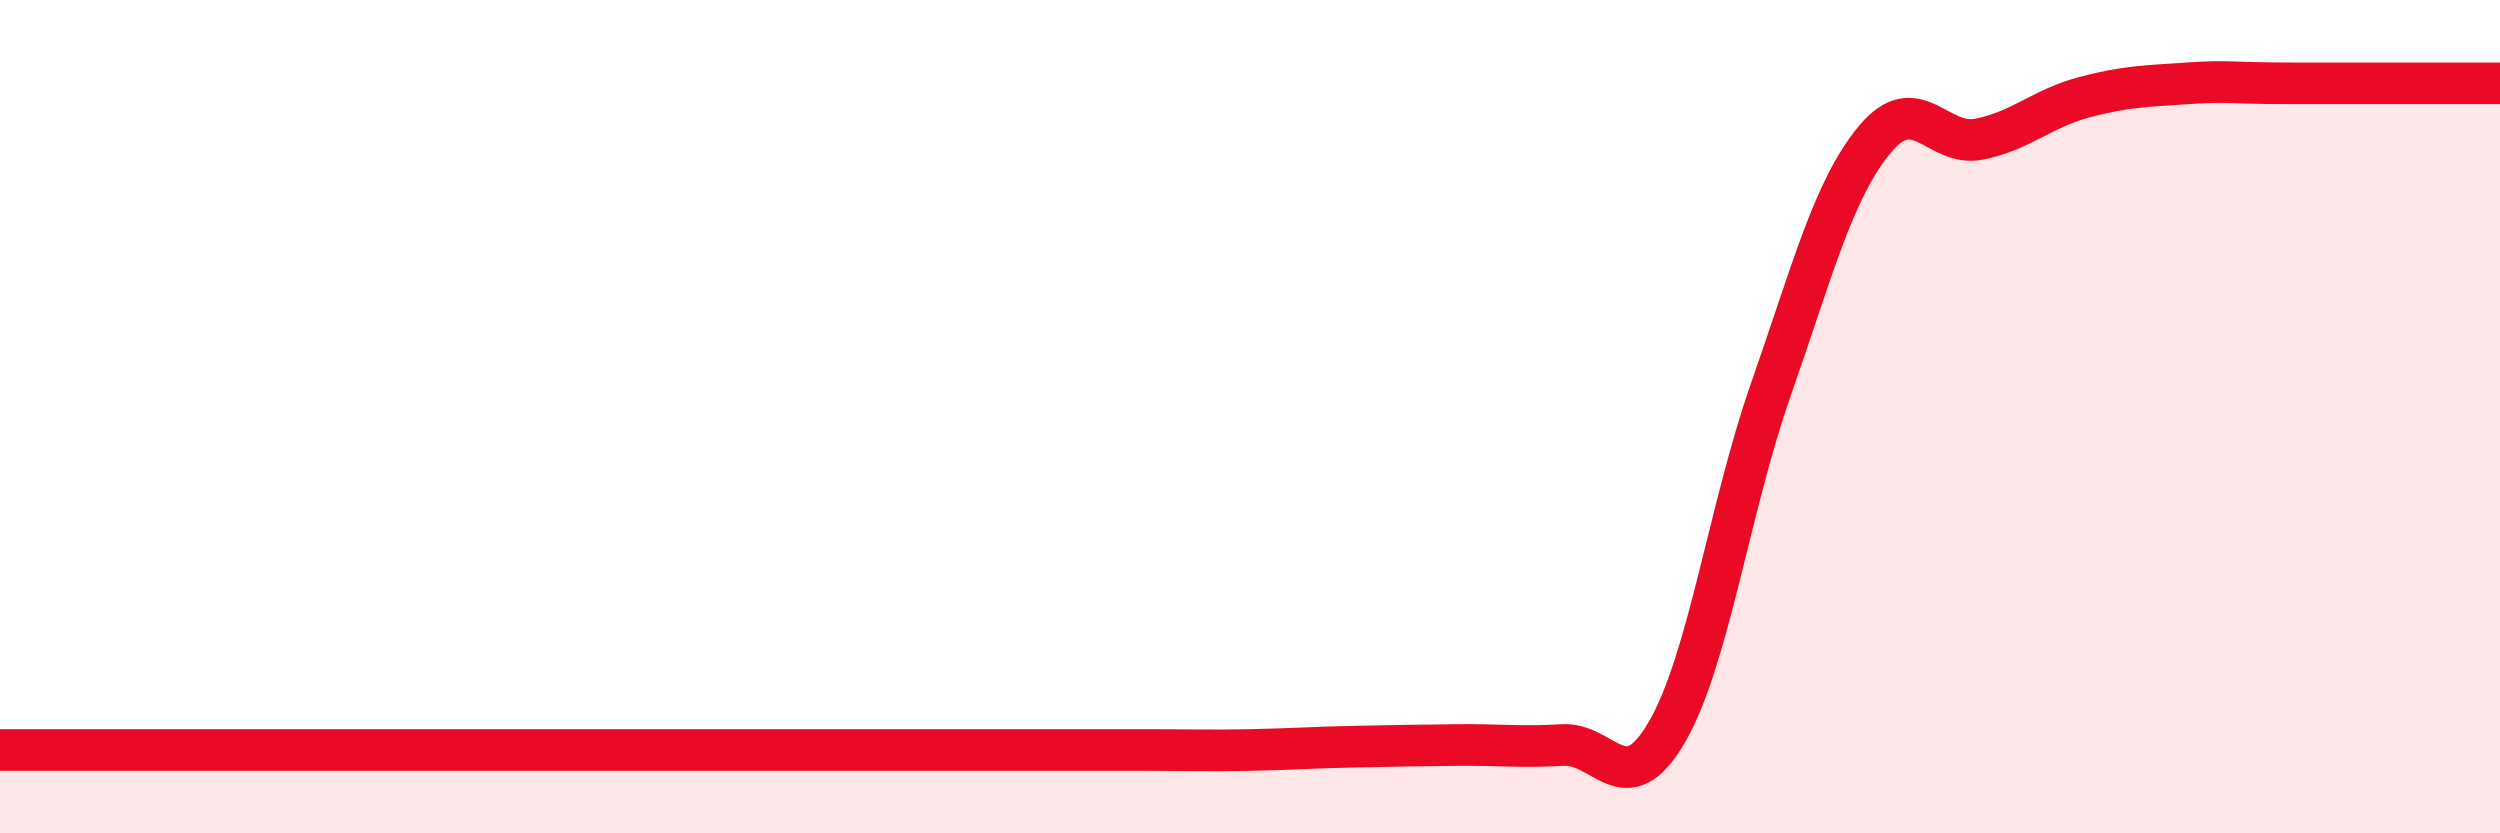 
    <svg width="60" height="20" viewBox="0 0 60 20" xmlns="http://www.w3.org/2000/svg">
      <path
        d="M 0,18 C 0.5,18 1.5,18 2.5,18 C 3.5,18 4,18 5,18 C 6,18 6.5,18 7.5,18 C 8.5,18 9,18 10,18 C 11,18 11.5,18 12.5,18 C 13.5,18 14,18 15,18 C 16,18 16.5,18 17.5,18 C 18.5,18 19,18 20,18 C 21,18 21.5,18 22.5,18 C 23.5,18 24,18 25,18 C 26,18 26.5,18 27.5,18 C 28.5,18 29,18.02 30,18 C 31,17.98 31.5,17.94 32.5,17.92 C 33.5,17.9 34,17.89 35,17.88 C 36,17.87 36.5,17.94 37.5,17.88 C 38.5,17.82 39,19.29 40,17.58 C 41,15.87 41.5,12.2 42.5,9.35 C 43.5,6.5 44,4.54 45,3.34 C 46,2.14 46.5,3.54 47.5,3.34 C 48.5,3.14 49,2.61 50,2.34 C 51,2.07 51.5,2.07 52.5,2 C 53.5,1.93 53.5,2 55,2 C 56.5,2 59,2 60,2L60 20L0 20Z"
        fill="#EB0A25"
        opacity="0.1"
        stroke-linecap="round"
        stroke-linejoin="round"
      />
      <path
        d="M 0,18 C 0.5,18 1.5,18 2.5,18 C 3.5,18 4,18 5,18 C 6,18 6.5,18 7.5,18 C 8.5,18 9,18 10,18 C 11,18 11.5,18 12.5,18 C 13.5,18 14,18 15,18 C 16,18 16.5,18 17.5,18 C 18.5,18 19,18 20,18 C 21,18 21.5,18 22.5,18 C 23.5,18 24,18 25,18 C 26,18 26.5,18 27.5,18 C 28.5,18 29,18.02 30,18 C 31,17.98 31.5,17.94 32.5,17.92 C 33.5,17.9 34,17.89 35,17.88 C 36,17.87 36.5,17.94 37.5,17.88 C 38.5,17.82 39,19.29 40,17.58 C 41,15.87 41.5,12.2 42.5,9.35 C 43.5,6.5 44,4.54 45,3.34 C 46,2.14 46.5,3.54 47.5,3.34 C 48.5,3.14 49,2.61 50,2.34 C 51,2.07 51.5,2.07 52.5,2 C 53.5,1.93 53.5,2 55,2 C 56.5,2 59,2 60,2"
        stroke="#EB0A25"
        stroke-width="1"
        fill="none"
        stroke-linecap="round"
        stroke-linejoin="round"
      />
    </svg>
  